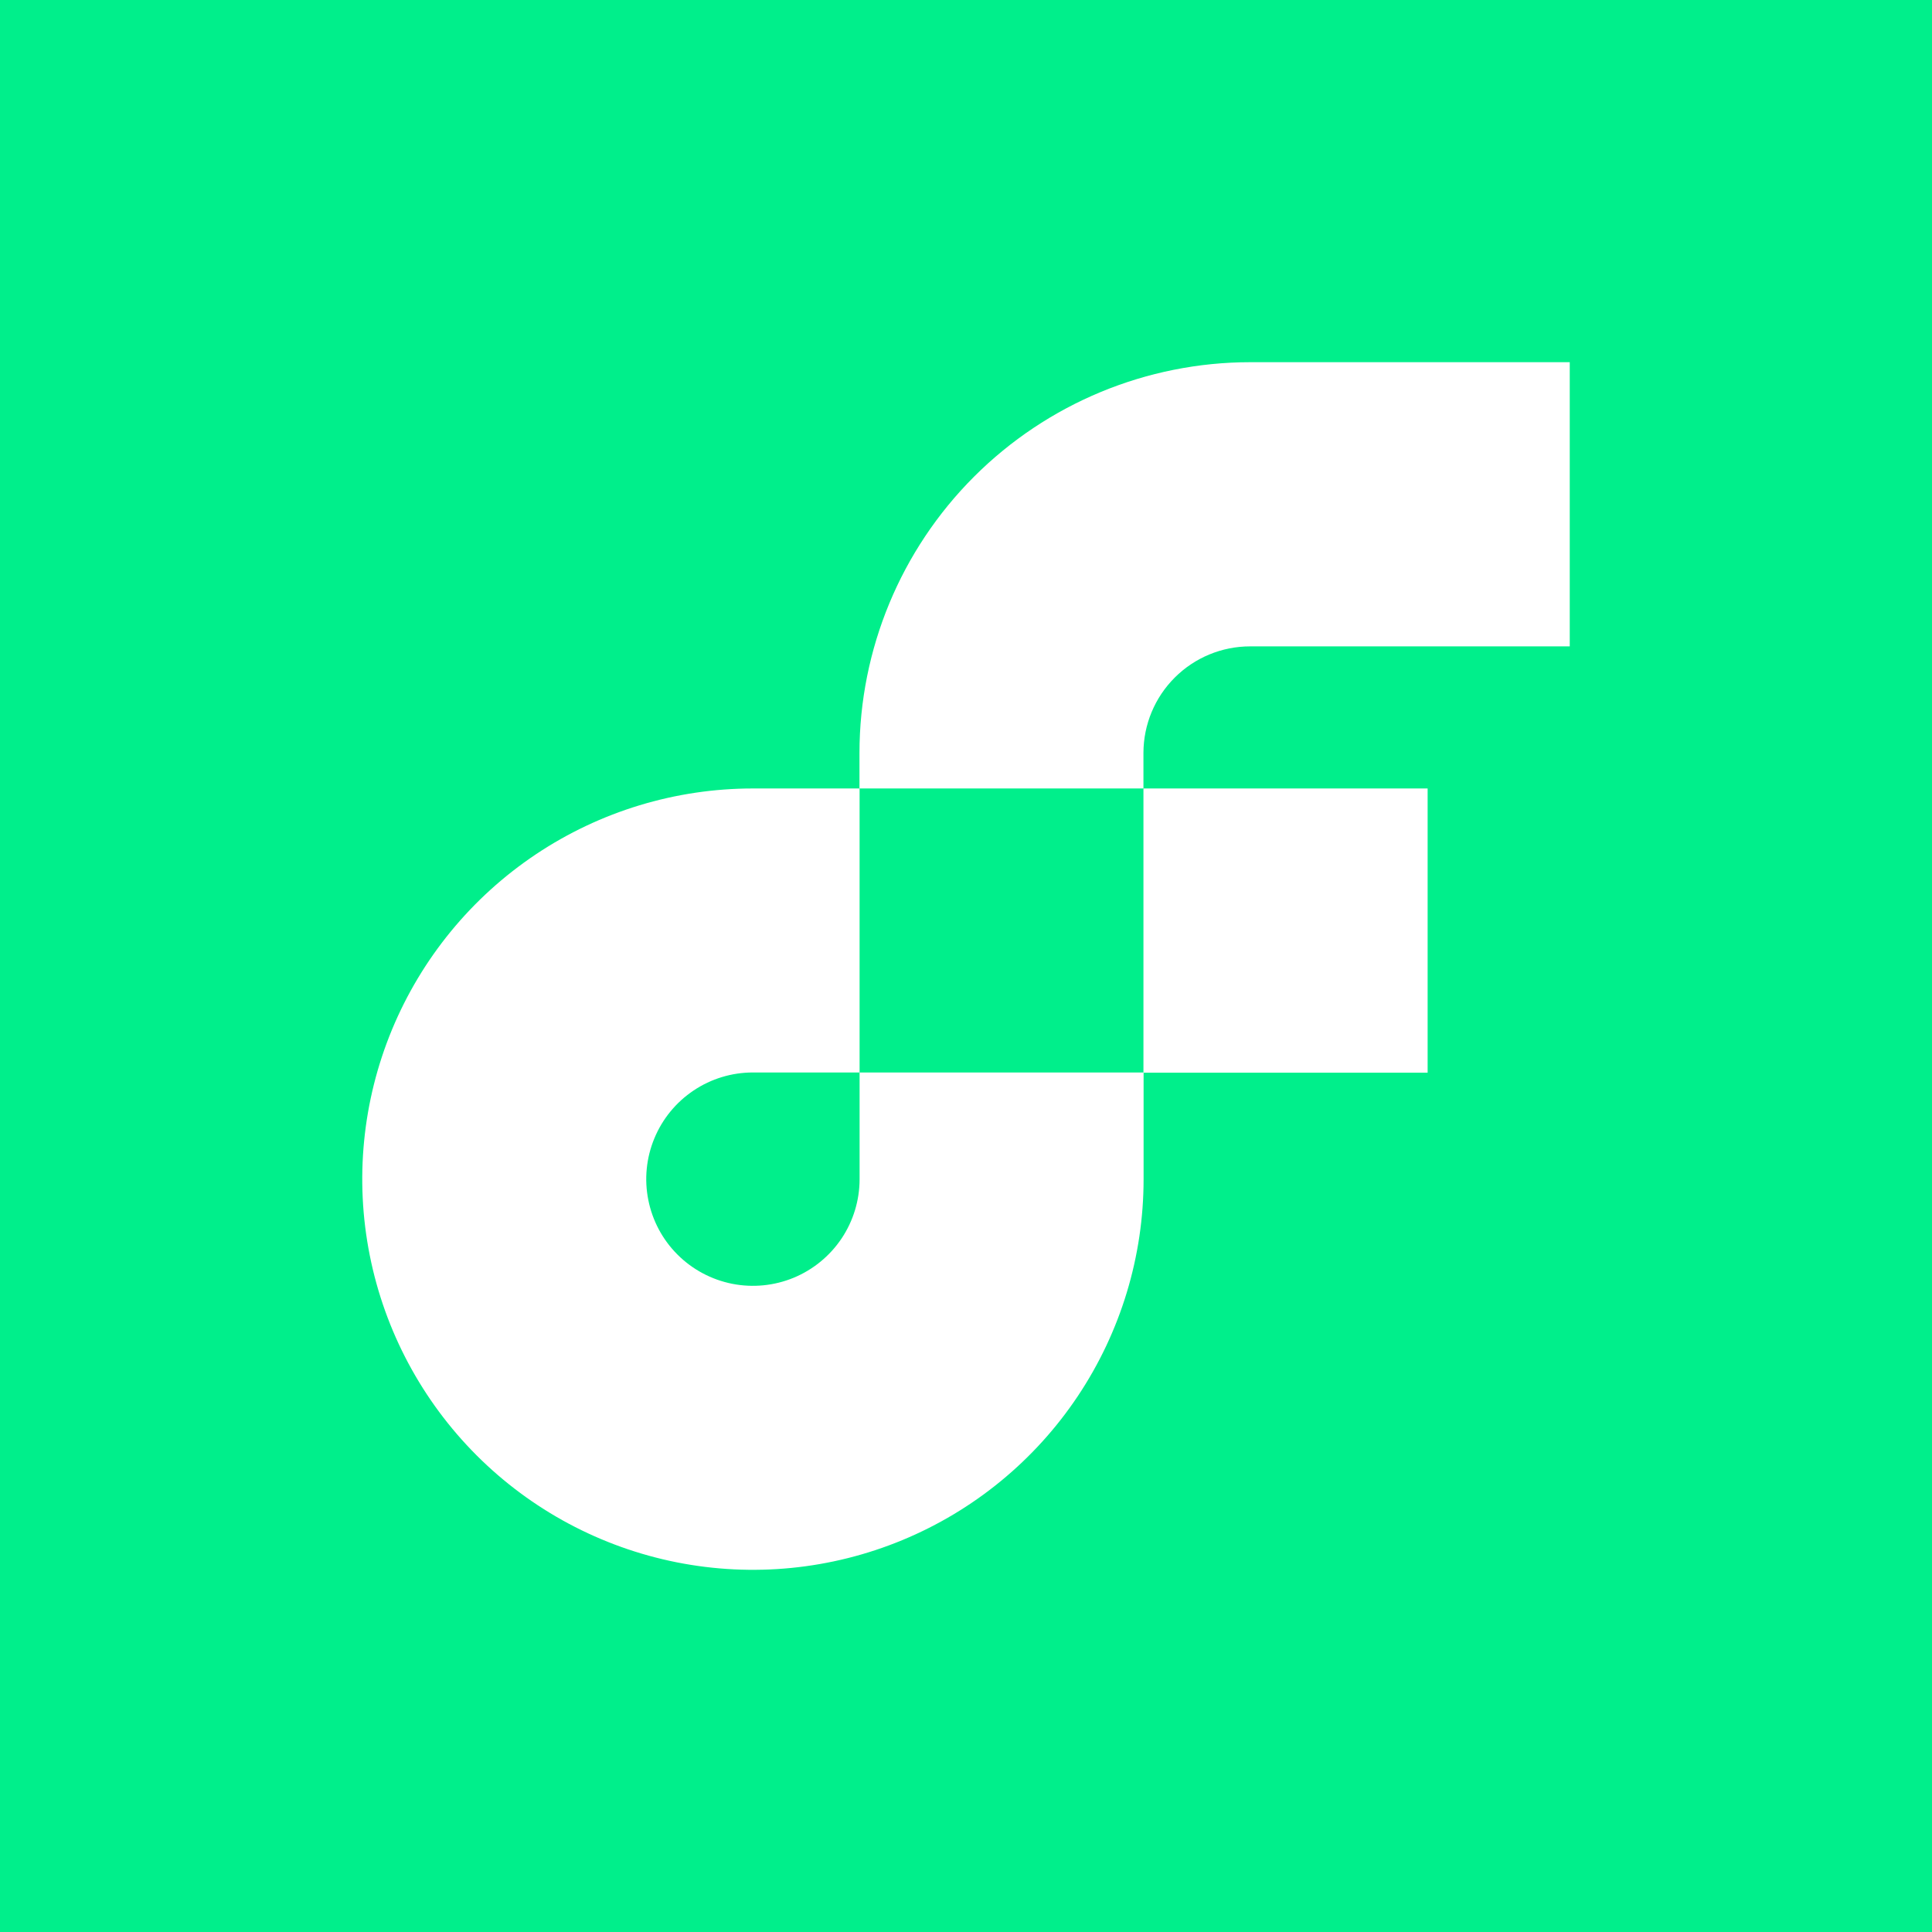 <svg width="64" height="64" viewBox="0 0 64 64" fill="none" xmlns="http://www.w3.org/2000/svg">
<rect width="64" height="64" fill="#00EF8B"/>
<path d="M47.292 26.119H37.878V35.534H47.292V26.119Z" fill="white"/>
<path d="M28.475 39.061C28.475 39.76 28.268 40.443 27.88 41.024C27.491 41.605 26.939 42.058 26.294 42.326C25.648 42.593 24.938 42.663 24.252 42.527C23.567 42.39 22.937 42.054 22.443 41.56C21.948 41.066 21.612 40.436 21.476 39.75C21.339 39.065 21.409 38.354 21.677 37.709C21.944 37.063 22.397 36.511 22.978 36.123C23.559 35.734 24.242 35.527 24.942 35.527H28.475V26.119H24.942C22.382 26.119 19.88 26.878 17.752 28.3C15.623 29.723 13.965 31.744 12.985 34.108C12.006 36.473 11.749 39.075 12.249 41.586C12.748 44.096 13.981 46.402 15.79 48.212C17.6 50.022 19.906 51.254 22.417 51.754C24.927 52.253 27.529 51.997 29.894 51.017C32.259 50.038 34.28 48.379 35.702 46.251C37.124 44.123 37.883 41.62 37.883 39.061V35.527H28.475V39.061Z" fill="white"/>
<path d="M41.412 21.412H52V11.998H41.412C37.981 12.001 34.691 13.366 32.265 15.792C29.839 18.218 28.474 21.508 28.471 24.939V26.119H37.878V24.939C37.88 24.003 38.253 23.106 38.916 22.445C39.578 21.783 40.476 21.412 41.412 21.412Z" fill="white"/>
</svg>
